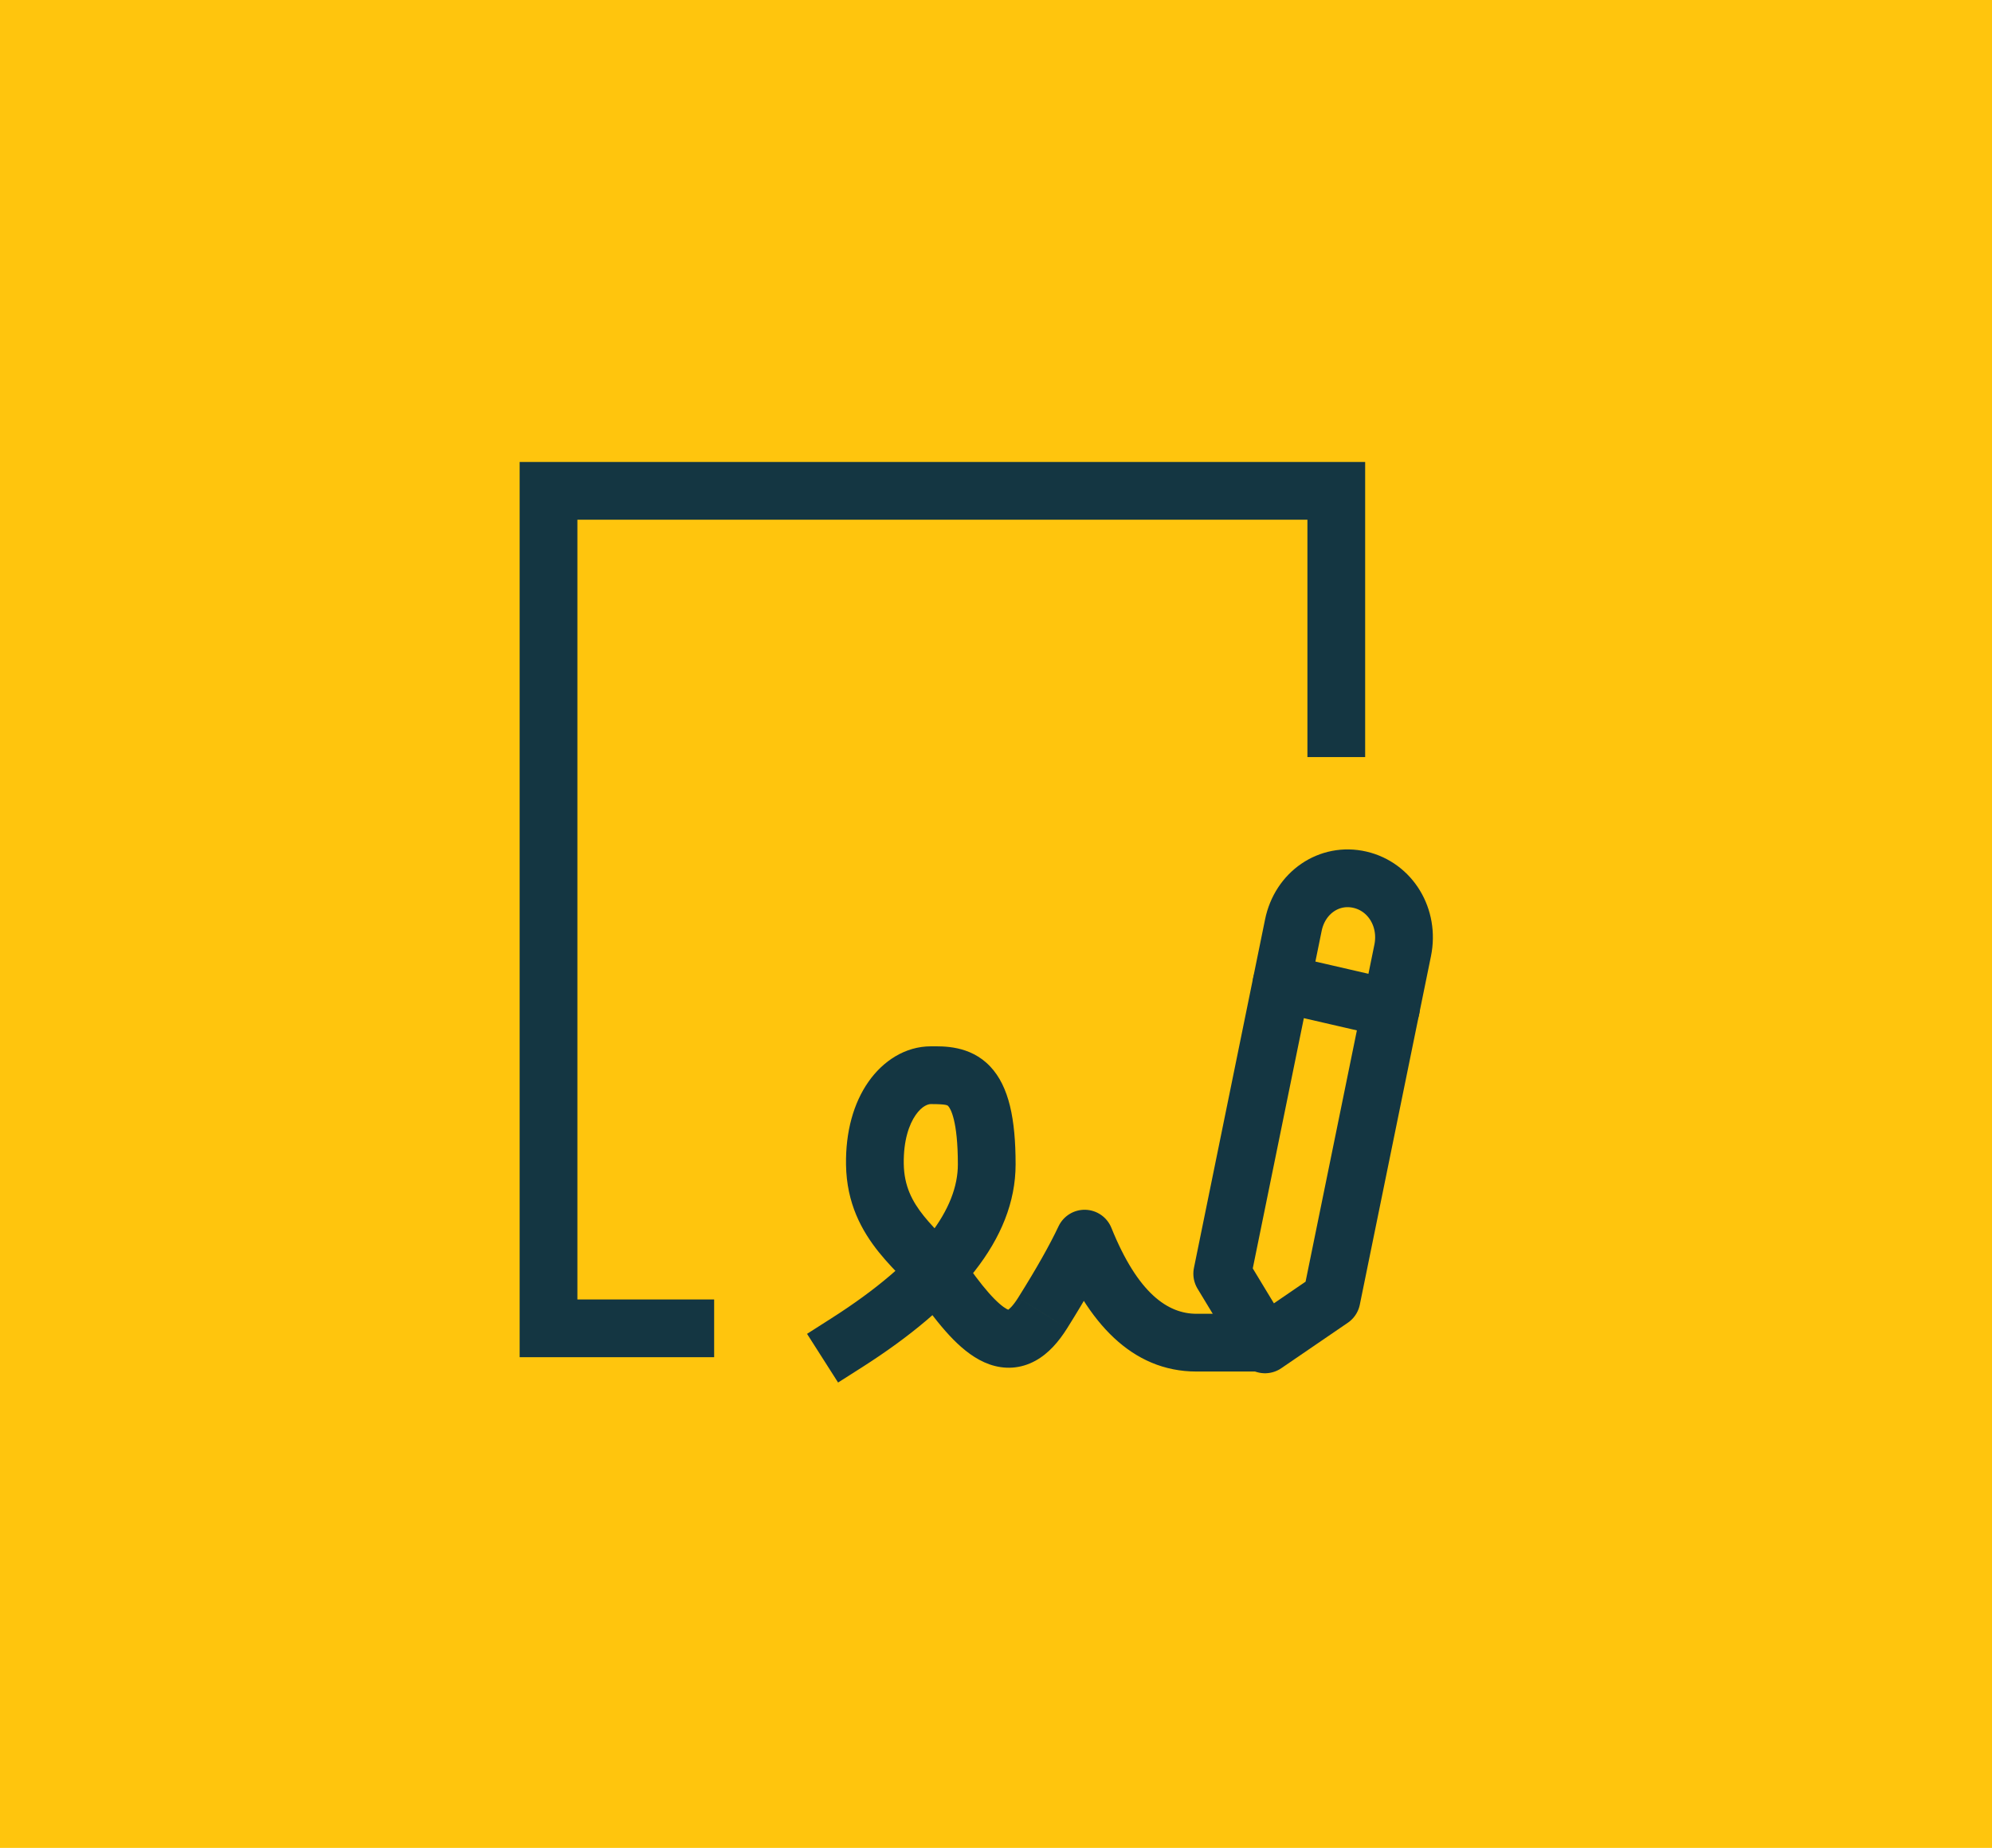 <svg width="69" height="64" viewBox="0 0 69 64" fill="none" xmlns="http://www.w3.org/2000/svg">
<rect width="69" height="64" fill="#FFC50D"/>
<path d="M24.737 46.006H19V17H46.287V26.221" stroke="#143642" stroke-width="2"/>
<path d="M28.798 45.659L27.955 46.197L29.03 47.883L29.874 47.346L28.798 45.659ZM30.305 40.327L31.305 40.311L31.305 40.311L30.305 40.327ZM32.726 44.444L31.909 45.02L31.909 45.02L32.726 44.444ZM36.117 45.473L35.27 44.941L35.27 44.942L36.117 45.473ZM37.57 42.9L38.497 42.526C38.348 42.157 37.995 41.911 37.597 41.9C37.2 41.889 36.834 42.115 36.665 42.475L37.57 42.9ZM43.866 47.502C44.418 47.502 44.866 47.055 44.866 46.502C44.866 45.95 44.418 45.502 43.866 45.502V47.502ZM29.874 47.346C33.15 45.256 35.179 42.937 35.179 40.327H33.179C33.179 41.833 31.979 43.631 28.798 45.659L29.874 47.346ZM35.179 40.327C35.179 38.76 34.952 37.63 34.302 36.94C33.599 36.192 32.65 36.239 32.242 36.239V38.239C32.803 38.239 32.822 38.285 32.846 38.31C32.922 38.392 33.179 38.805 33.179 40.327H35.179ZM32.242 36.239C31.355 36.239 30.585 36.746 30.079 37.471C29.568 38.202 29.287 39.191 29.305 40.343L31.305 40.311C31.292 39.492 31.494 38.937 31.718 38.616C31.946 38.29 32.16 38.239 32.242 38.239V36.239ZM29.305 40.342C29.326 41.684 29.851 42.632 30.442 43.369C30.725 43.72 31.035 44.037 31.285 44.3C31.55 44.577 31.753 44.799 31.909 45.02L33.543 43.867C33.292 43.511 32.993 43.193 32.732 42.919C32.457 42.63 32.218 42.386 32.001 42.116C31.595 41.61 31.317 41.078 31.305 40.311L29.305 40.342ZM31.909 45.02C32.287 45.556 32.657 46.024 33.022 46.394C33.379 46.754 33.792 47.083 34.269 47.252C34.795 47.438 35.35 47.411 35.863 47.13C36.327 46.877 36.68 46.457 36.964 46.005L35.27 44.942C35.069 45.261 34.938 45.356 34.902 45.376C34.894 45.381 34.906 45.373 34.932 45.371C34.956 45.37 34.961 45.376 34.937 45.367C34.869 45.343 34.708 45.254 34.444 44.987C34.189 44.729 33.892 44.361 33.543 43.867L31.909 45.02ZM36.964 46.005C37.62 44.959 38.128 44.063 38.475 43.325L36.665 42.475C36.366 43.109 35.906 43.929 35.27 44.941L36.964 46.005ZM36.642 43.274C37.66 45.796 39.202 47.502 41.444 47.502V45.502C40.458 45.502 39.417 44.806 38.497 42.526L36.642 43.274ZM41.444 47.502H43.866V45.502H41.444V47.502Z" fill="#143642"/>
<path d="M46.122 44.987L48.587 32.916C48.817 31.789 48.165 30.713 47.104 30.468C46.043 30.224 45.03 30.916 44.8 32.043L42.336 44.114L43.818 46.562L46.122 44.987Z" stroke="#143642" stroke-width="2" stroke-linecap="round" stroke-linejoin="round"/>
<path d="M44.391 34.059L48.178 34.932" stroke="#143642" stroke-width="2" stroke-linecap="round" stroke-linejoin="round"/>
</svg>
